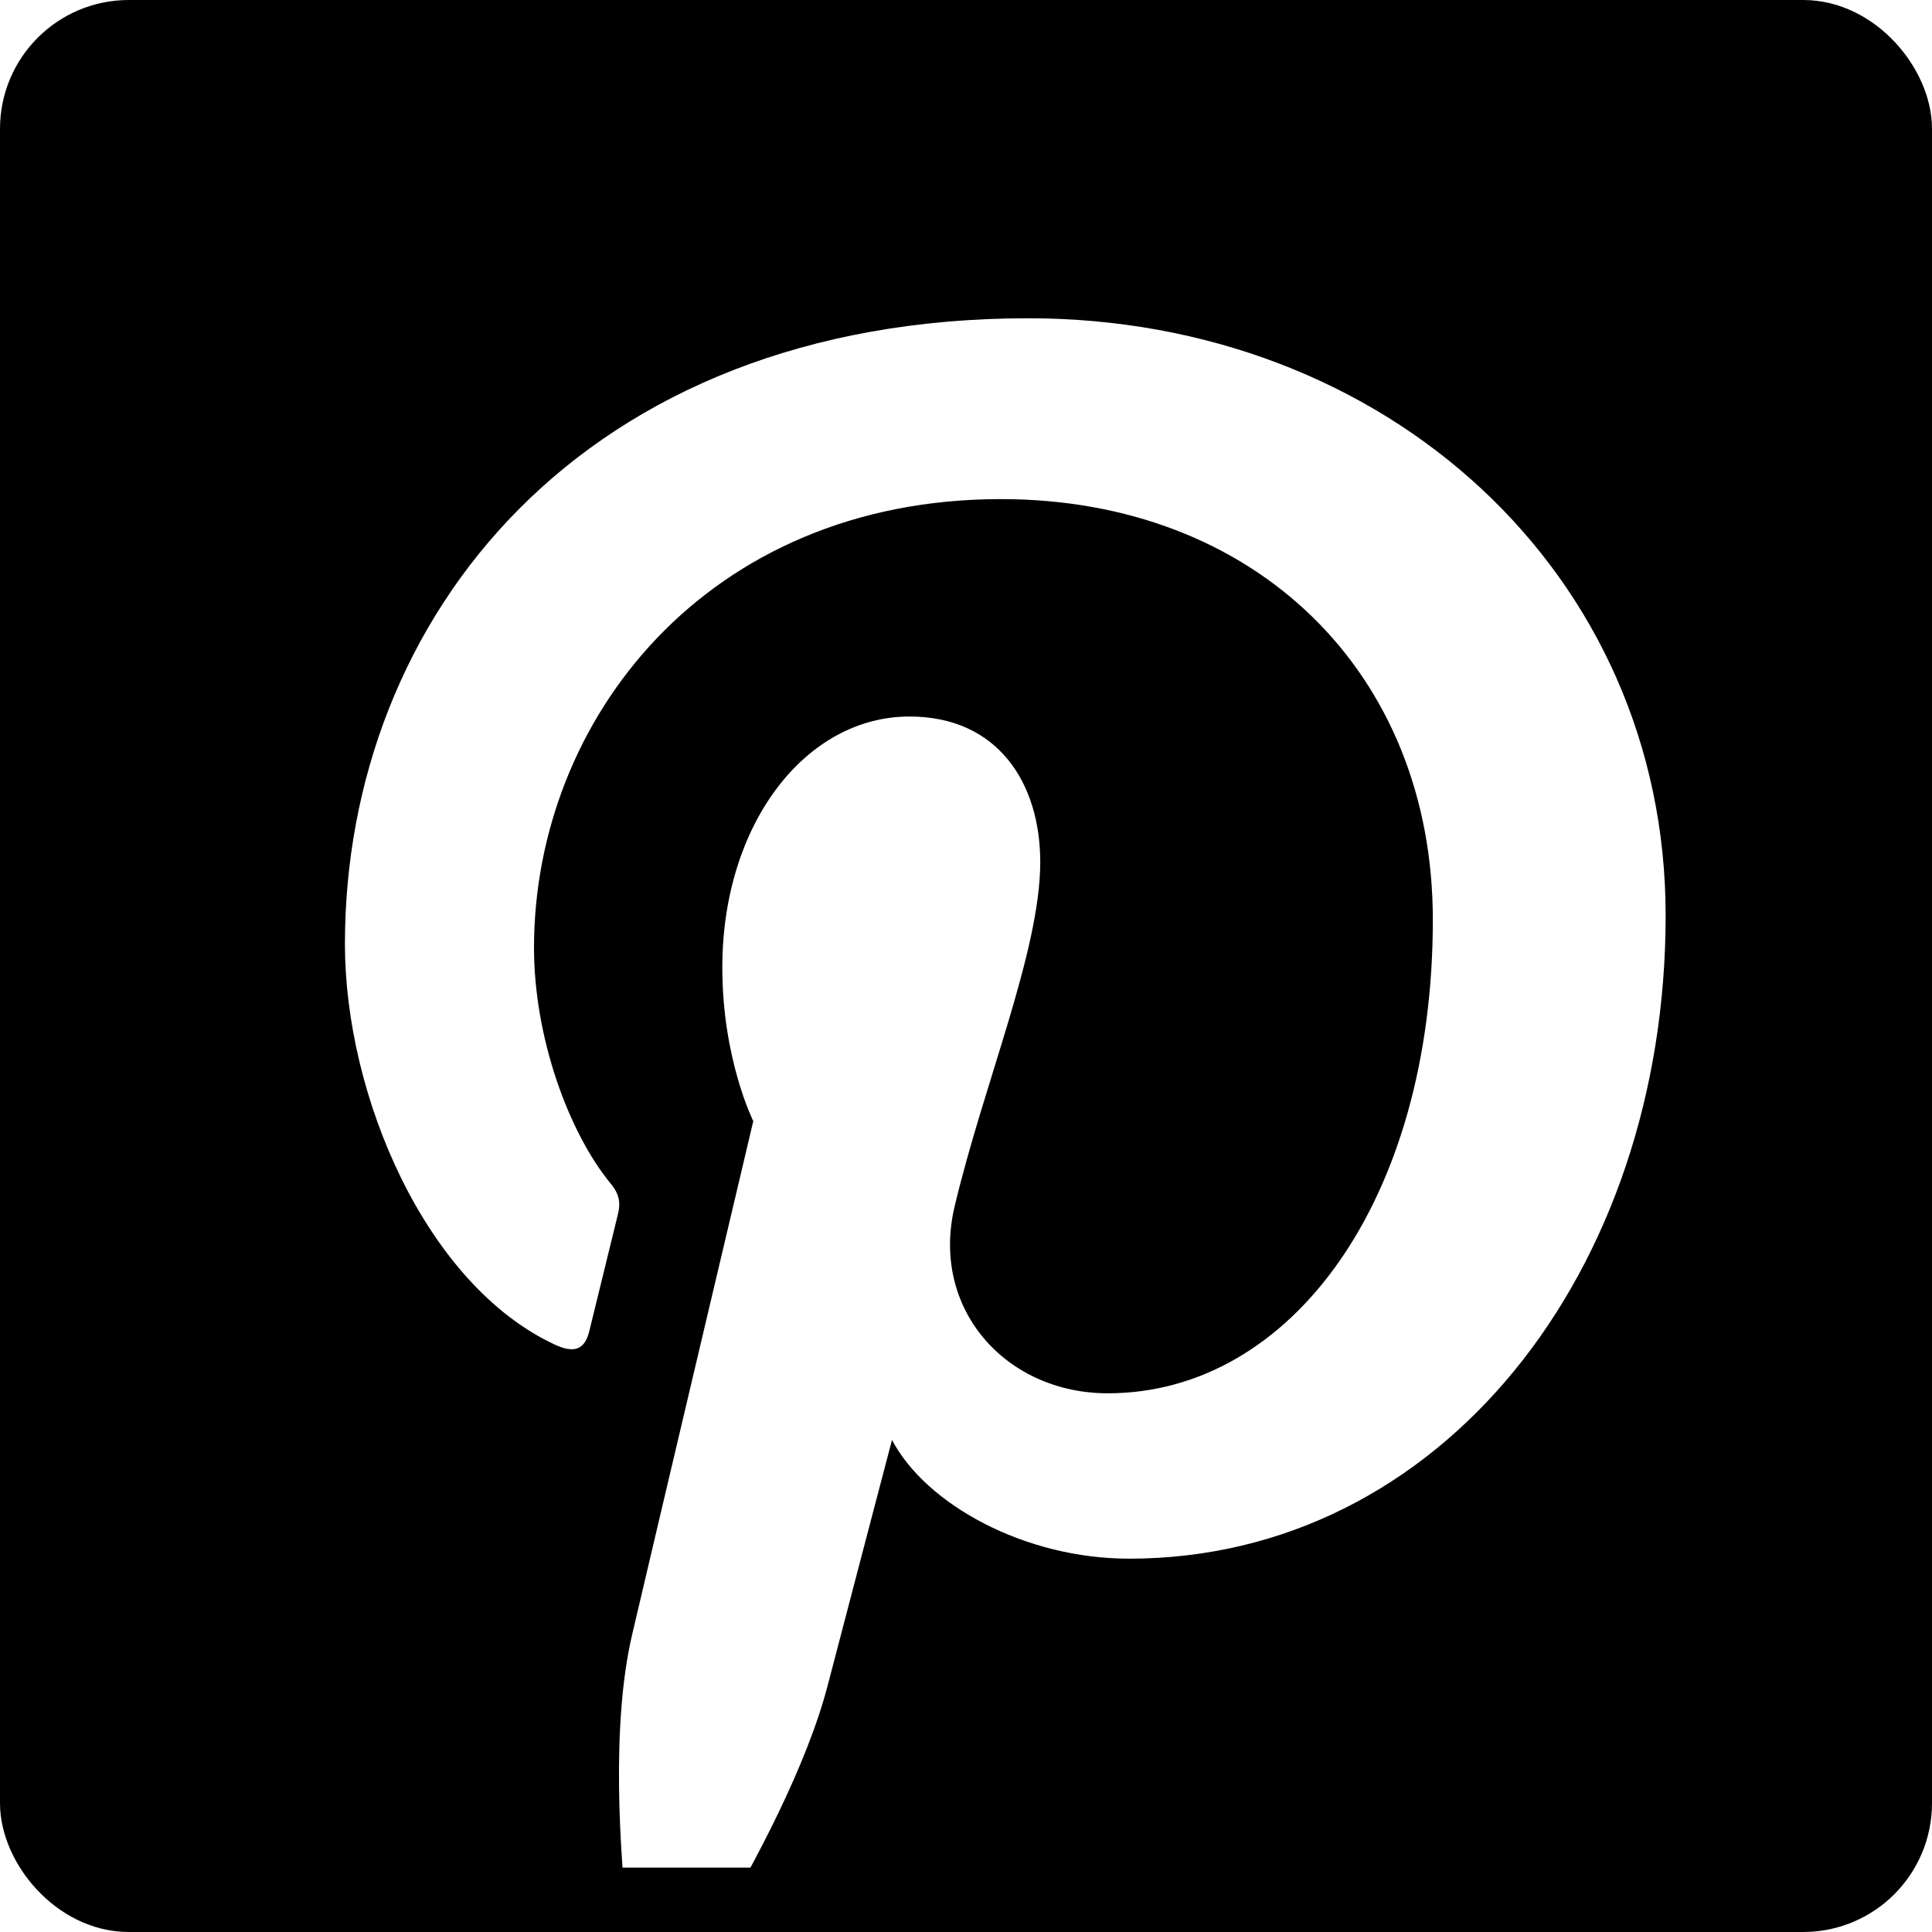 <svg width="30" height="30" viewBox="0 0 30 30" fill="none" xmlns="http://www.w3.org/2000/svg">
<rect x="0.5" y="0.5" width="29" height="29" rx="1.5" stroke="black"/>
<g clip-path="url(#clip0_737_447)">
<path fill-rule="evenodd" clip-rule="evenodd" d="M26.335 0C28.358 0 30 1.642 30 3.665V26.335C30 28.358 28.358 30 26.335 30H11.088C11.723 28.929 12.529 27.413 12.851 26.176C13.046 25.425 13.851 22.359 13.851 22.359C14.375 23.357 15.905 24.203 17.532 24.203C22.375 24.203 25.864 19.749 25.864 14.215C25.864 8.911 21.535 4.942 15.965 4.942C9.036 4.942 5.356 9.594 5.356 14.659C5.356 17.014 6.609 19.945 8.615 20.879C8.919 21.02 9.082 20.958 9.152 20.664C9.205 20.441 9.476 19.35 9.598 18.843C9.637 18.681 9.618 18.542 9.486 18.383C8.823 17.578 8.292 16.099 8.292 14.718C8.292 11.177 10.973 7.75 15.542 7.75C19.486 7.75 22.249 10.438 22.249 14.283C22.249 18.626 20.055 21.635 17.201 21.635C15.625 21.635 14.445 20.332 14.823 18.734C15.276 16.825 16.153 14.766 16.153 13.388C16.153 12.155 15.492 11.126 14.122 11.126C12.51 11.126 11.216 12.793 11.216 15.025C11.216 16.448 11.697 17.409 11.697 17.409C11.697 17.409 10.106 24.137 9.814 25.39C9.491 26.777 9.618 28.729 9.758 30L9.759 30H3.665C1.642 30 0 28.358 0 26.335V3.665C0 1.642 1.642 0 3.665 0L26.335 0Z" fill="black"/>
</g>
<defs>
<clipPath id="clip0_737_447">
<rect width="30" height="30" fill="white"/>
</clipPath>
</defs>
</svg>
